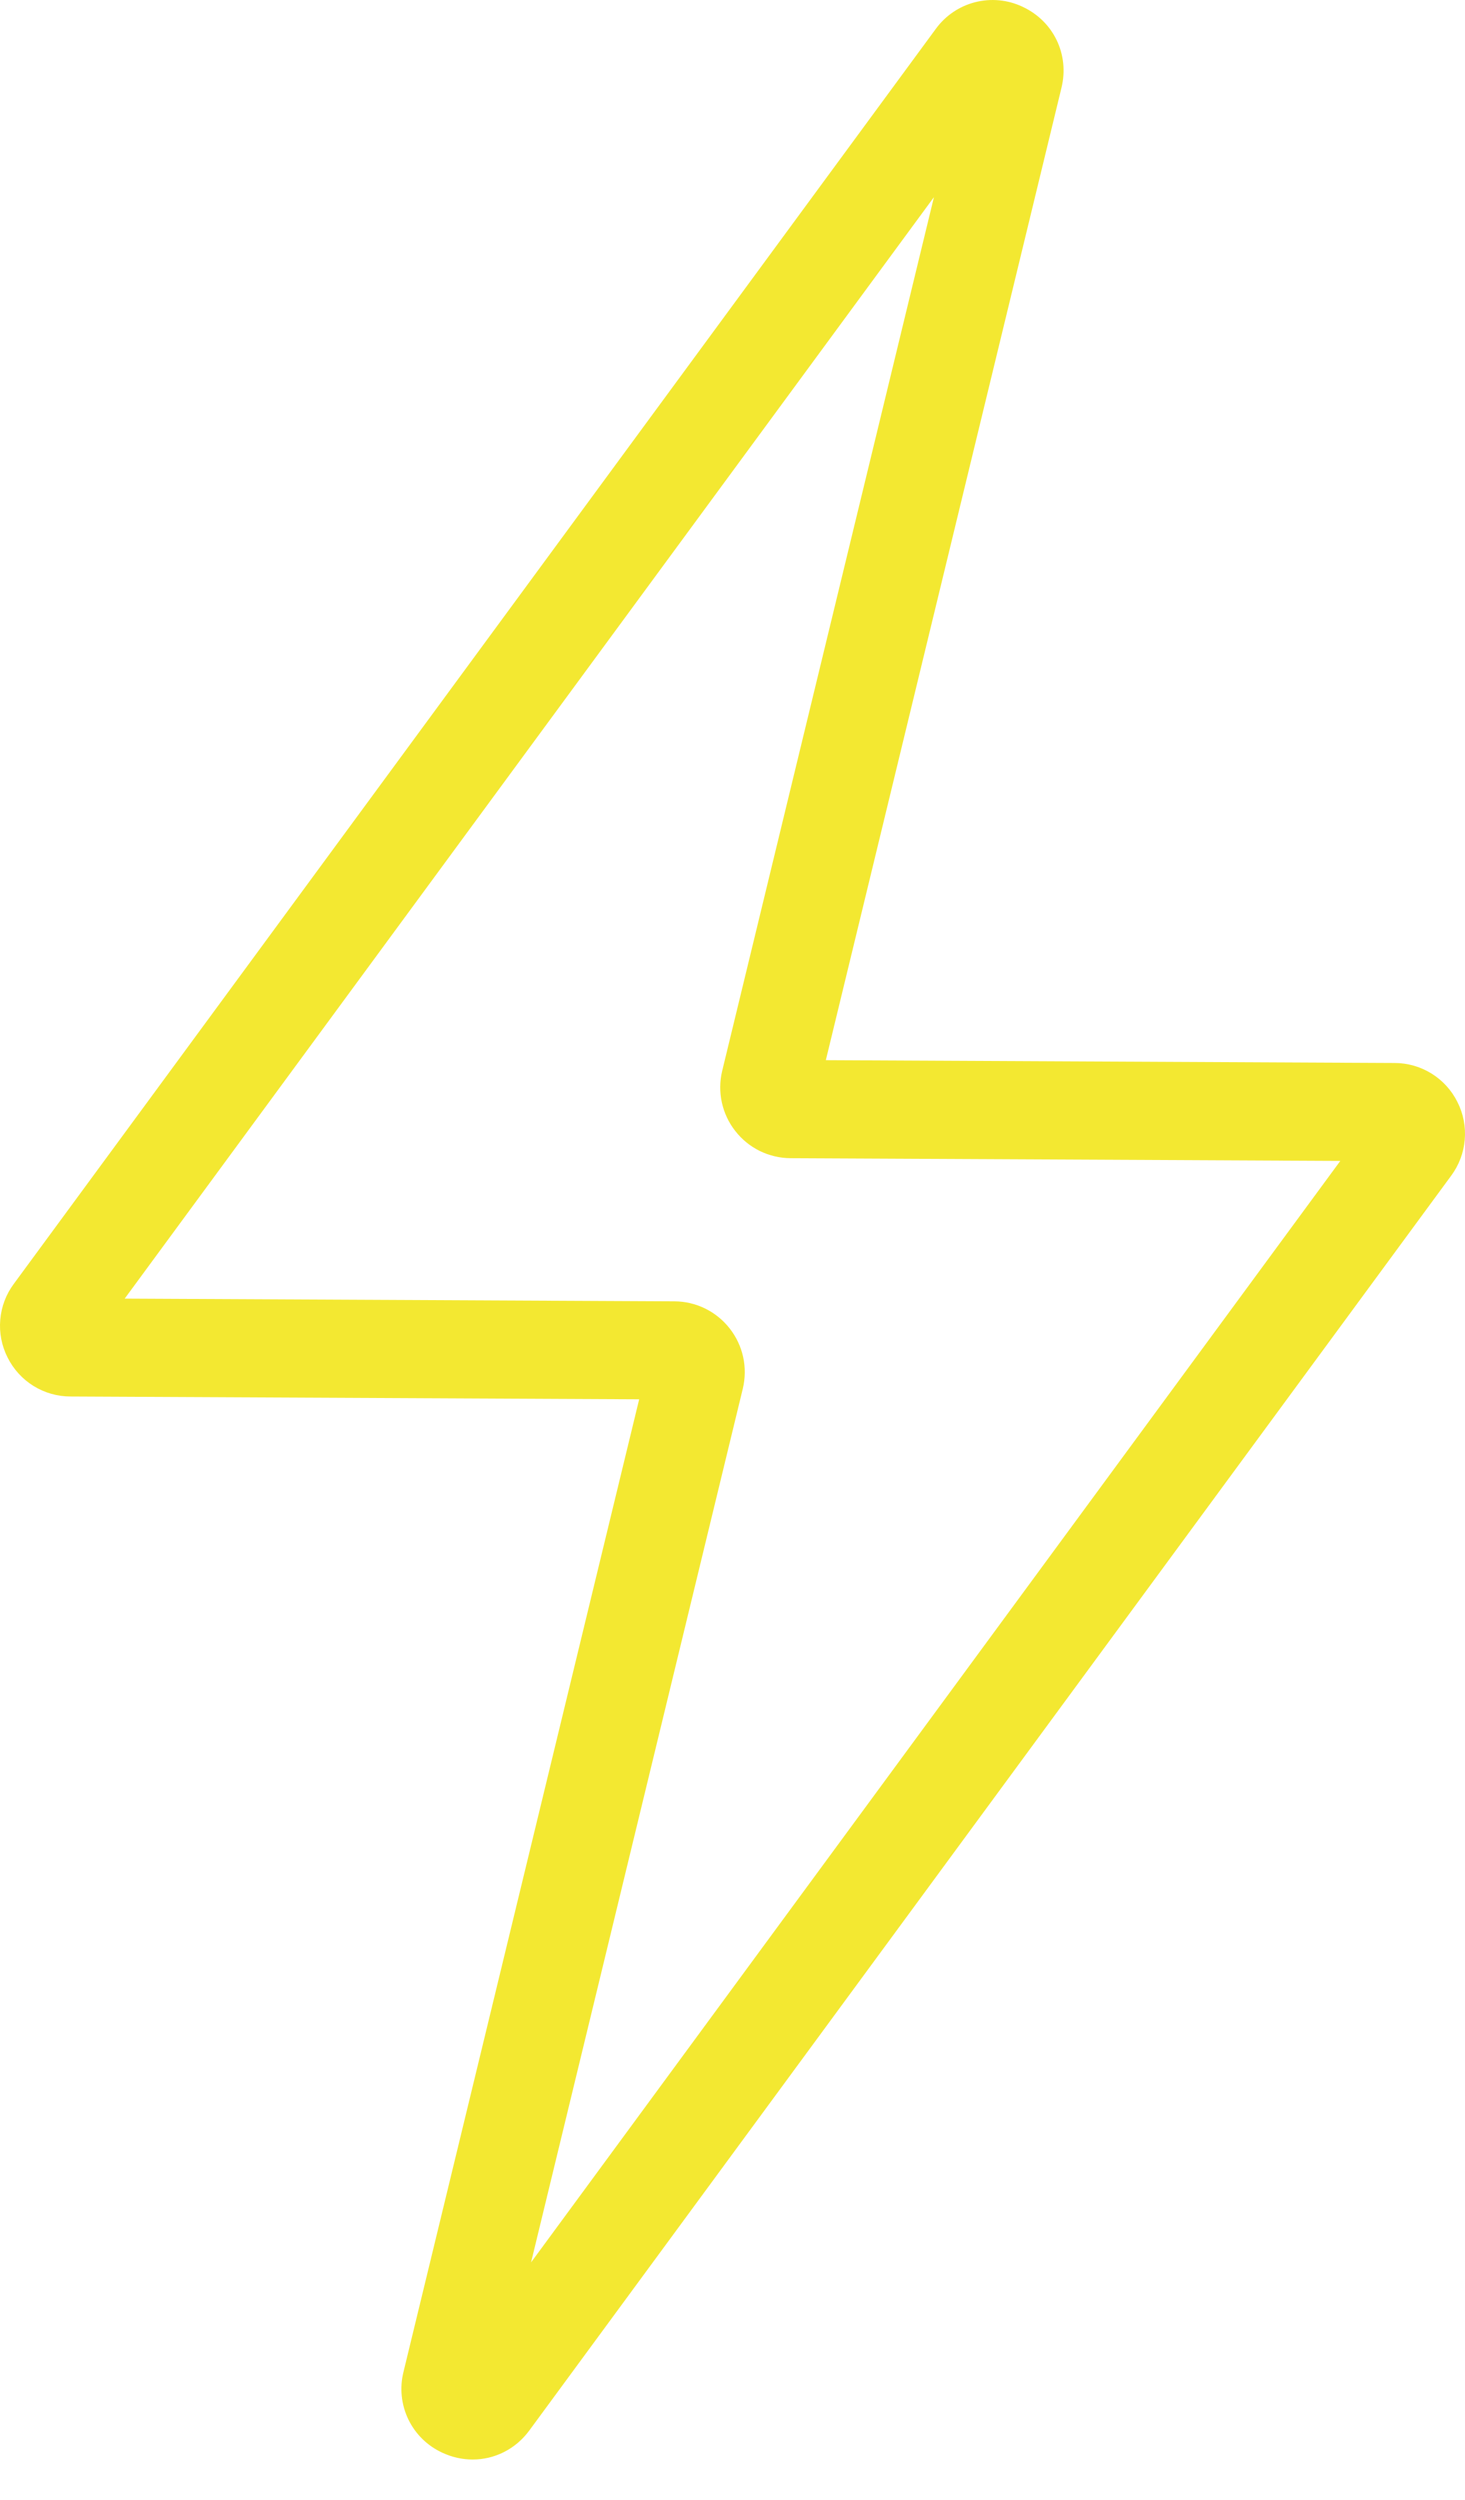 <svg width="34" height="58" viewBox="0 0 34 58" fill="none" xmlns="http://www.w3.org/2000/svg">
<path d="M10.969 57.065C10.734 57.065 10.494 57.013 10.268 56.908C9.922 56.75 9.642 56.476 9.477 56.134C9.312 55.791 9.272 55.402 9.364 55.033L14.834 32.466L1.635 32.401C1.332 32.401 1.035 32.316 0.777 32.156C0.519 31.996 0.311 31.767 0.176 31.496C0.039 31.226 -0.02 30.923 0.006 30.621C0.031 30.319 0.14 30.03 0.321 29.787L21.716 0.673C21.939 0.365 22.263 0.145 22.631 0.051C22.999 -0.043 23.389 -0.006 23.732 0.157C24.45 0.491 24.822 1.262 24.636 2.032L19.166 24.598L32.365 24.663C32.668 24.663 32.965 24.748 33.223 24.908C33.481 25.068 33.689 25.296 33.824 25.568C33.961 25.838 34.02 26.141 33.994 26.443C33.969 26.745 33.86 27.034 33.68 27.277L12.284 56.392C11.963 56.828 11.474 57.065 10.969 57.065ZM2.894 30.13L15.65 30.193C16.152 30.195 16.621 30.424 16.933 30.82C17.246 31.219 17.356 31.728 17.239 32.22L12.325 52.491L31.106 26.935L18.35 26.872C18.103 26.871 17.859 26.814 17.636 26.706C17.414 26.597 17.219 26.439 17.067 26.244C16.913 26.05 16.806 25.822 16.753 25.58C16.7 25.337 16.703 25.086 16.761 24.845L21.675 4.574L2.894 30.13Z" fill="#F3E831"/>
</svg>

